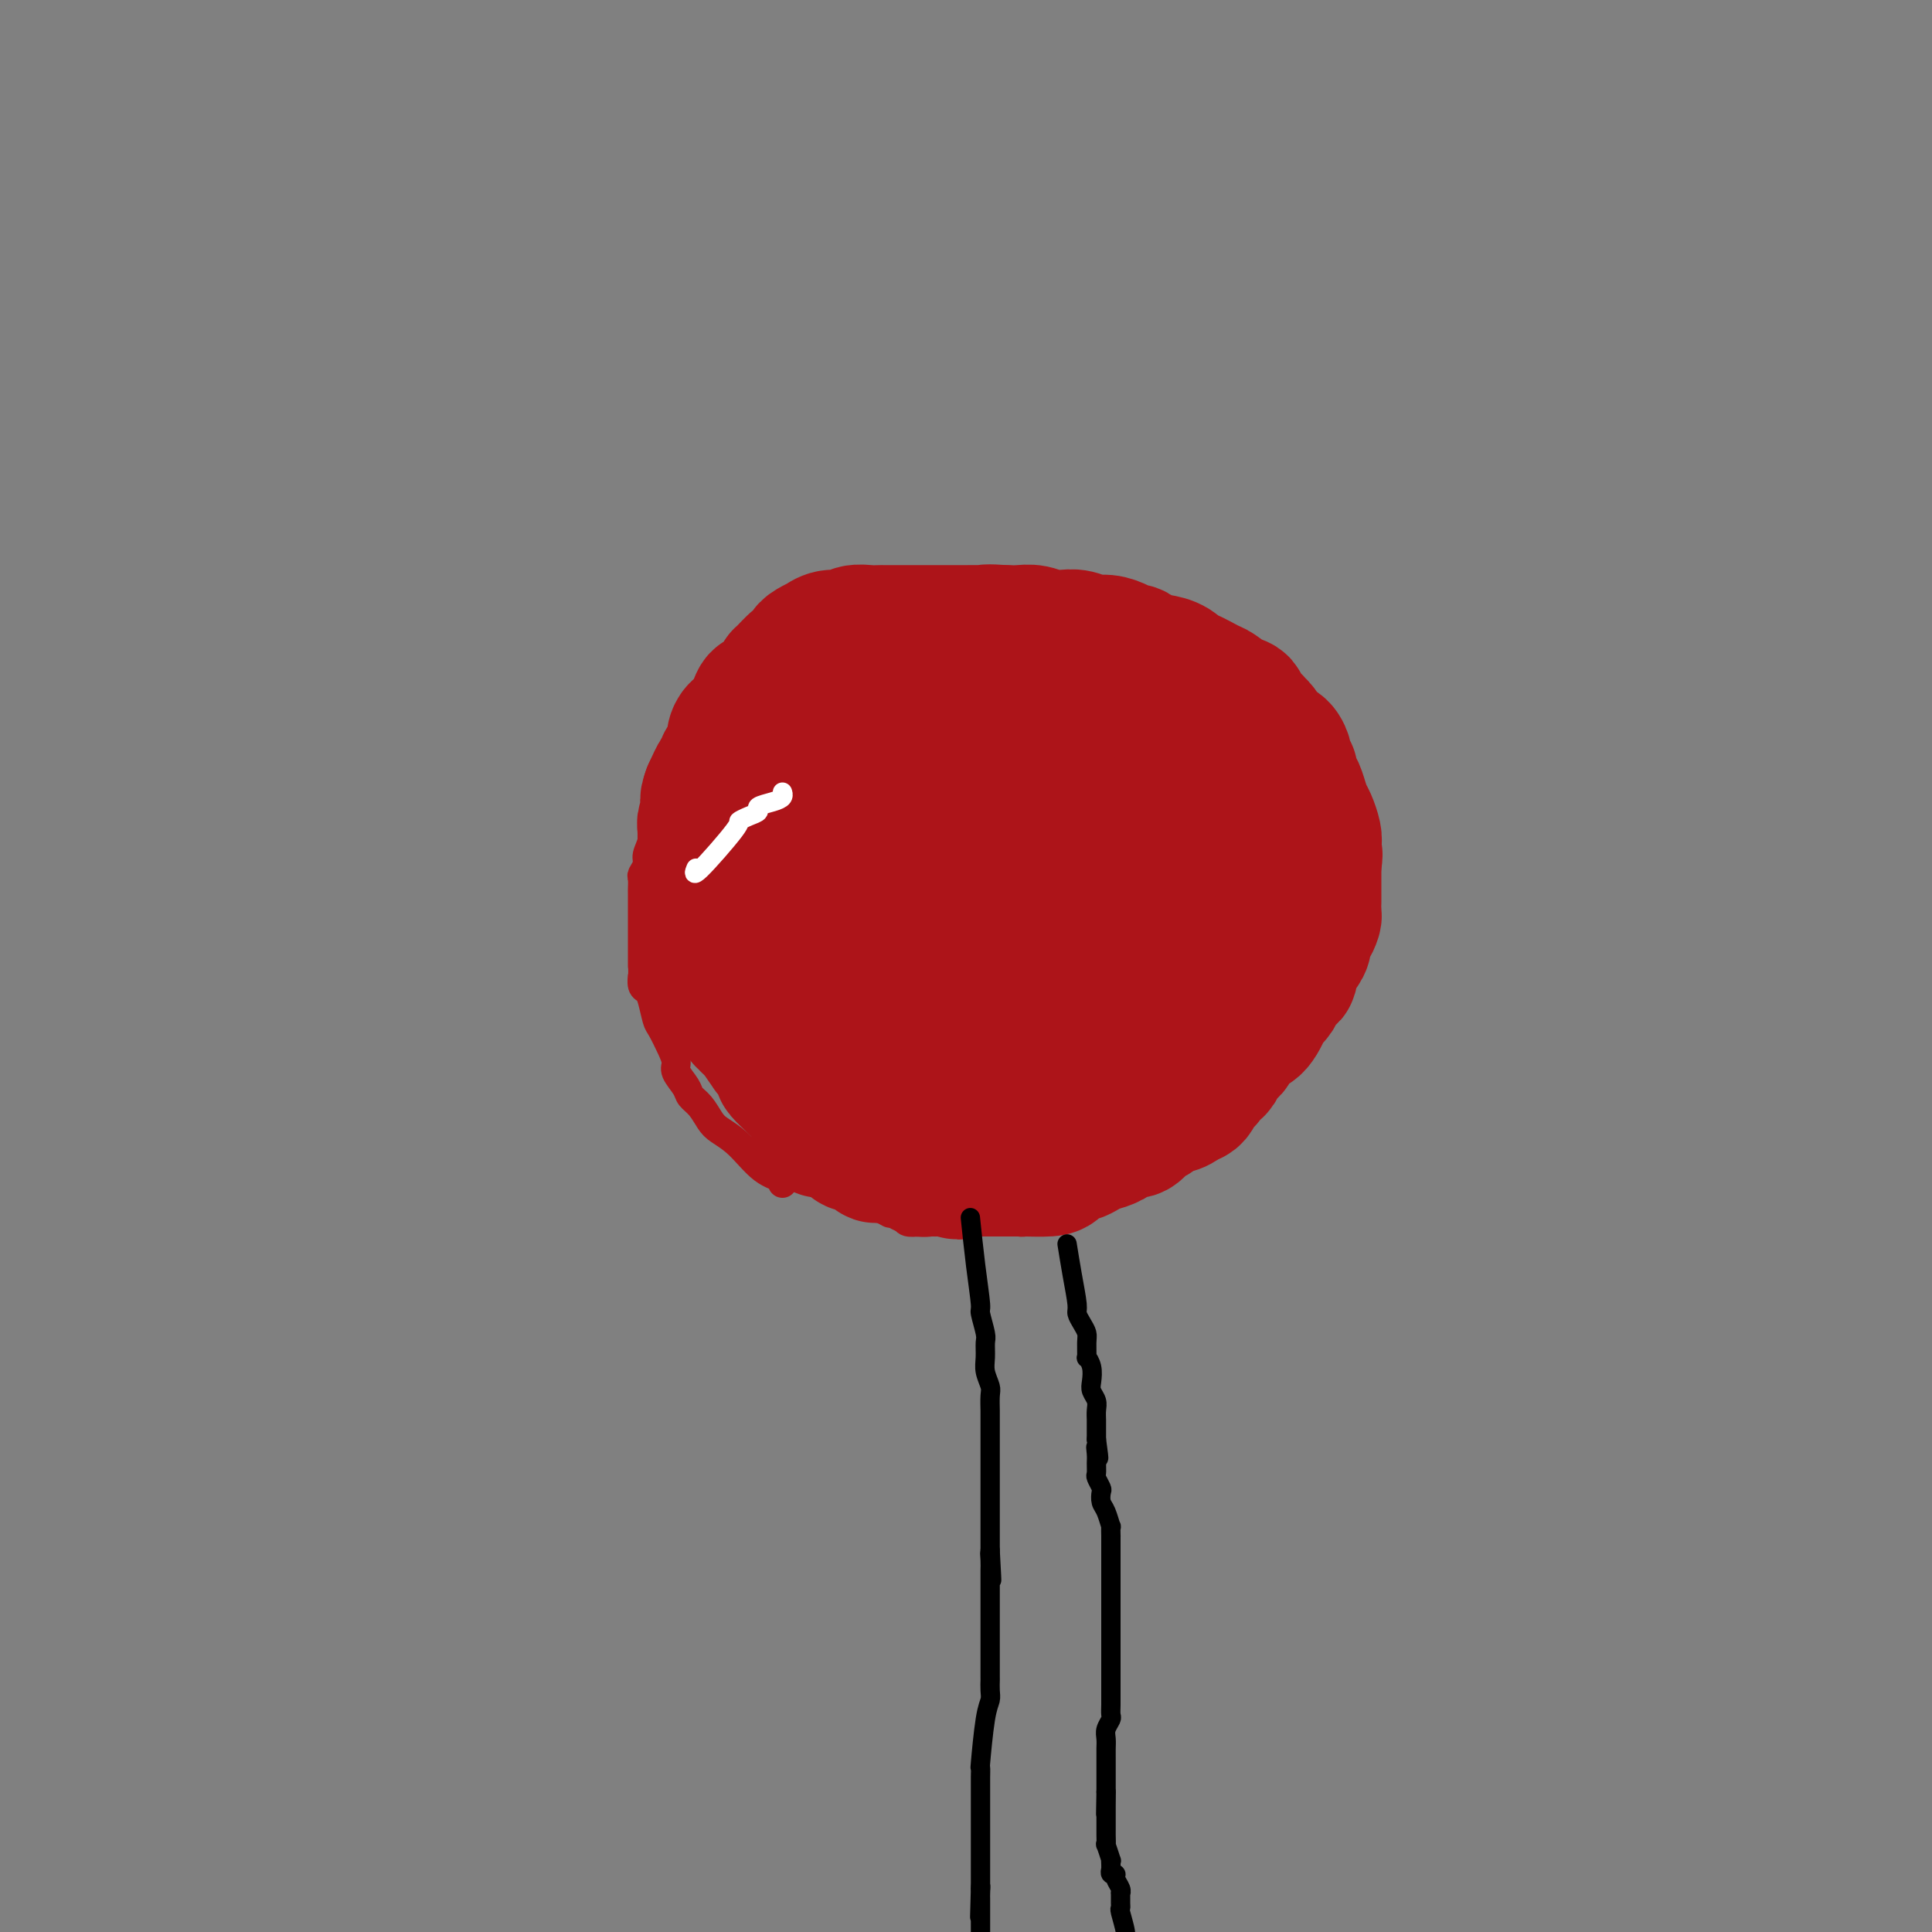 <svg viewBox='0 0 400 400' version='1.1' xmlns='http://www.w3.org/2000/svg' xmlns:xlink='http://www.w3.org/1999/xlink'><rect x="0" y="0" width="400" height="400" fill="#808080" stroke="none"/><g fill='none' stroke='rgb(173,20,25)' stroke-width='6' stroke-linecap='round' stroke-linejoin='round'><path d='M223,122c0.391,-0.166 0.782,-0.332 0,0c-0.782,0.332 -2.737,1.161 -6,2c-3.263,0.839 -7.834,1.689 -10,2c-2.166,0.311 -1.925,0.084 -2,0c-0.075,-0.084 -0.464,-0.026 -1,0c-0.536,0.026 -1.218,0.021 -2,0c-0.782,-0.021 -1.664,-0.058 -2,0c-0.336,0.058 -0.126,0.212 -1,0c-0.874,-0.212 -2.832,-0.789 -4,-1c-1.168,-0.211 -1.544,-0.056 -2,0c-0.456,0.056 -0.990,0.014 -2,0c-1.010,-0.014 -2.496,-0.001 -4,0c-1.504,0.001 -3.025,-0.010 -4,0c-0.975,0.010 -1.403,0.040 -2,0c-0.597,-0.040 -1.362,-0.151 -2,0c-0.638,0.151 -1.148,0.566 -2,1c-0.852,0.434 -2.047,0.889 -3,1c-0.953,0.111 -1.663,-0.121 -2,0c-0.337,0.121 -0.300,0.596 -1,1c-0.700,0.404 -2.137,0.738 -3,1c-0.863,0.262 -1.151,0.452 -2,1c-0.849,0.548 -2.259,1.452 -3,2c-0.741,0.548 -0.813,0.738 -1,1c-0.187,0.262 -0.488,0.596 -1,1c-0.512,0.404 -1.237,0.878 -2,1c-0.763,0.122 -1.566,-0.108 -2,0c-0.434,0.108 -0.498,0.554 -1,1c-0.502,0.446 -1.442,0.892 -2,1c-0.558,0.108 -0.736,-0.122 -1,0c-0.264,0.122 -0.615,0.595 -1,1c-0.385,0.405 -0.802,0.741 -1,1c-0.198,0.259 -0.175,0.443 -1,1c-0.825,0.557 -2.496,1.489 -3,2c-0.504,0.511 0.161,0.601 0,1c-0.161,0.399 -1.146,1.107 -2,2c-0.854,0.893 -1.576,1.971 -2,3c-0.424,1.029 -0.550,2.008 -1,3c-0.450,0.992 -1.225,1.996 -2,3'/><path d='M140,154c-1.260,2.678 -0.911,3.374 -1,4c-0.089,0.626 -0.616,1.182 -1,2c-0.384,0.818 -0.624,1.898 -1,3c-0.376,1.102 -0.890,2.224 -1,3c-0.110,0.776 0.182,1.205 0,2c-0.182,0.795 -0.837,1.957 -1,3c-0.163,1.043 0.167,1.966 0,3c-0.167,1.034 -0.829,2.179 -1,3c-0.171,0.821 0.150,1.317 0,2c-0.150,0.683 -0.772,1.551 -1,2c-0.228,0.449 -0.061,0.477 0,1c0.061,0.523 0.016,1.541 0,2c-0.016,0.459 -0.004,0.361 0,1c0.004,0.639 0.001,2.016 0,3c-0.001,0.984 -0.000,1.574 0,2c0.000,0.426 0.000,0.688 0,1c-0.000,0.312 -0.000,0.675 0,1c0.000,0.325 -0.000,0.613 0,1c0.000,0.387 0.000,0.872 0,1c-0.000,0.128 -0.001,-0.103 0,1c0.001,1.103 0.003,3.538 0,5c-0.003,1.462 -0.012,1.951 0,2c0.012,0.049 0.045,-0.341 0,0c-0.045,0.341 -0.168,1.412 0,2c0.168,0.588 0.626,0.692 1,1c0.374,0.308 0.665,0.821 1,2c0.335,1.179 0.715,3.025 1,4c0.285,0.975 0.476,1.080 1,2c0.524,0.920 1.382,2.655 2,4c0.618,1.345 0.994,2.299 1,3c0.006,0.701 -0.360,1.150 0,2c0.360,0.850 1.446,2.100 2,3c0.554,0.900 0.576,1.449 1,2c0.424,0.551 1.249,1.103 2,2c0.751,0.897 1.428,2.138 2,3c0.572,0.862 1.040,1.344 2,2c0.960,0.656 2.412,1.485 4,3c1.588,1.515 3.312,3.716 5,5c1.688,1.284 3.339,1.653 4,2c0.661,0.347 0.330,0.674 0,1'/><path d='M165,241c-0.027,-0.019 -0.054,-0.038 0,0c0.054,0.038 0.188,0.132 0,0c-0.188,-0.132 -0.700,-0.491 0,0c0.700,0.491 2.610,1.833 5,3c2.390,1.167 5.259,2.160 7,3c1.741,0.840 2.355,1.526 3,2c0.645,0.474 1.323,0.737 2,1'/><path d='M182,250c3.053,1.631 2.185,1.207 2,1c-0.185,-0.207 0.313,-0.199 1,0c0.687,0.199 1.564,0.589 2,1c0.436,0.411 0.431,0.842 1,1c0.569,0.158 1.711,0.042 2,0c0.289,-0.042 -0.274,-0.011 0,0c0.274,0.011 1.387,0.003 2,0c0.613,-0.003 0.726,-0.001 1,0c0.274,0.001 0.708,0.000 1,0c0.292,-0.000 0.440,-0.000 1,0c0.560,0.000 1.530,0.000 2,0c0.470,-0.000 0.440,-0.000 1,0c0.560,0.000 1.712,0.000 2,0c0.288,-0.000 -0.287,0.000 0,0c0.287,-0.000 1.437,-0.000 2,0c0.563,0.000 0.540,0.000 1,0c0.460,-0.000 1.405,-0.000 2,0c0.595,0.000 0.842,0.001 1,0c0.158,-0.001 0.227,-0.003 1,0c0.773,0.003 2.251,0.011 3,0c0.749,-0.011 0.768,-0.042 1,0c0.232,0.042 0.677,0.156 1,0c0.323,-0.156 0.526,-0.581 1,-1c0.474,-0.419 1.221,-0.830 2,-1c0.779,-0.170 1.590,-0.098 2,0c0.410,0.098 0.420,0.222 1,0c0.580,-0.222 1.731,-0.791 2,-1c0.269,-0.209 -0.344,-0.060 0,0c0.344,0.060 1.645,0.030 2,0c0.355,-0.030 -0.237,-0.059 0,0c0.237,0.059 1.302,0.208 2,0c0.698,-0.208 1.030,-0.773 1,-1c-0.030,-0.227 -0.423,-0.116 0,0c0.423,0.116 1.660,0.238 2,0c0.340,-0.238 -0.217,-0.837 0,-1c0.217,-0.163 1.209,0.111 2,0c0.791,-0.111 1.381,-0.607 2,-1c0.619,-0.393 1.268,-0.683 2,-1c0.732,-0.317 1.547,-0.662 2,-1c0.453,-0.338 0.545,-0.668 1,-1c0.455,-0.332 1.273,-0.666 2,-1c0.727,-0.334 1.364,-0.667 2,-1'/><path d='M240,242c6.178,-2.548 6.623,-3.418 7,-4c0.377,-0.582 0.687,-0.877 1,-1c0.313,-0.123 0.628,-0.074 1,0c0.372,0.074 0.802,0.174 1,0c0.198,-0.174 0.166,-0.622 0,-1c-0.166,-0.378 -0.465,-0.688 0,-1c0.465,-0.312 1.694,-0.628 2,-1c0.306,-0.372 -0.310,-0.801 0,-2c0.310,-1.199 1.547,-3.168 3,-5c1.453,-1.832 3.123,-3.529 5,-6c1.877,-2.471 3.960,-5.718 5,-7c1.040,-1.282 1.038,-0.598 2,-2c0.962,-1.402 2.888,-4.889 4,-7c1.112,-2.111 1.408,-2.847 2,-3c0.592,-0.153 1.479,0.278 2,0c0.521,-0.278 0.675,-1.264 1,-2c0.325,-0.736 0.819,-1.221 1,-3c0.181,-1.779 0.048,-4.852 0,-7c-0.048,-2.148 -0.013,-3.373 0,-4c0.013,-0.627 0.003,-0.658 0,-1c-0.003,-0.342 -0.001,-0.994 0,-2c0.001,-1.006 -0.000,-2.365 0,-3c0.000,-0.635 0.001,-0.547 0,-1c-0.001,-0.453 -0.004,-1.448 0,-2c0.004,-0.552 0.016,-0.660 0,-1c-0.016,-0.340 -0.061,-0.910 0,-1c0.061,-0.090 0.226,0.302 0,0c-0.226,-0.302 -0.845,-1.296 -1,-2c-0.155,-0.704 0.154,-1.116 0,-2c-0.154,-0.884 -0.772,-2.238 -1,-3c-0.228,-0.762 -0.065,-0.932 0,-1c0.065,-0.068 0.033,-0.034 0,0'/><path d='M275,167c-0.106,-5.295 0.130,-2.034 0,-1c-0.130,1.034 -0.626,-0.161 -1,-1c-0.374,-0.839 -0.625,-1.323 -1,-2c-0.375,-0.677 -0.875,-1.549 -1,-2c-0.125,-0.451 0.125,-0.483 0,-1c-0.125,-0.517 -0.626,-1.520 -1,-2c-0.374,-0.480 -0.621,-0.437 -1,-1c-0.379,-0.563 -0.889,-1.732 -1,-2c-0.111,-0.268 0.178,0.363 0,0c-0.178,-0.363 -0.822,-1.722 -1,-2c-0.178,-0.278 0.110,0.524 0,0c-0.110,-0.524 -0.620,-2.373 -1,-3c-0.380,-0.627 -0.632,-0.031 -1,0c-0.368,0.031 -0.853,-0.502 -1,-1c-0.147,-0.498 0.044,-0.960 0,-1c-0.044,-0.040 -0.323,0.342 -1,0c-0.677,-0.342 -1.751,-1.409 -2,-2c-0.249,-0.591 0.326,-0.705 0,-1c-0.326,-0.295 -1.553,-0.771 -2,-1c-0.447,-0.229 -0.113,-0.211 -1,-1c-0.887,-0.789 -2.996,-2.384 -4,-3c-1.004,-0.616 -0.903,-0.255 -1,0c-0.097,0.255 -0.392,0.402 -1,0c-0.608,-0.402 -1.531,-1.352 -2,-2c-0.469,-0.648 -0.486,-0.994 -1,-1c-0.514,-0.006 -1.525,0.327 -2,0c-0.475,-0.327 -0.414,-1.312 -1,-2c-0.586,-0.688 -1.819,-1.077 -2,-1c-0.181,0.077 0.692,0.619 0,0c-0.692,-0.619 -2.947,-2.400 -4,-3c-1.053,-0.600 -0.905,-0.019 -1,0c-0.095,0.019 -0.435,-0.524 -1,-1c-0.565,-0.476 -1.355,-0.883 -2,-1c-0.645,-0.117 -1.145,0.057 -2,0c-0.855,-0.057 -2.064,-0.345 -3,-1c-0.936,-0.655 -1.598,-1.676 -2,-2c-0.402,-0.324 -0.543,0.050 -1,0c-0.457,-0.050 -1.228,-0.525 -2,-1'/><path d='M227,125c-6.754,-3.725 -4.640,-1.537 -4,-1c0.640,0.537 -0.196,-0.578 -1,-1c-0.804,-0.422 -1.578,-0.152 -2,0c-0.422,0.152 -0.491,0.184 -1,0c-0.509,-0.184 -1.457,-0.585 -2,-1c-0.543,-0.415 -0.682,-0.843 -1,-1c-0.318,-0.157 -0.816,-0.042 -1,0c-0.184,0.042 -0.052,0.012 0,0c0.052,-0.012 0.026,-0.006 0,0'/></g>
<g fill='none' stroke='rgb(173,20,25)' stroke-width='28' stroke-linecap='round' stroke-linejoin='round'><path d='M232,148c-1.366,0.340 -2.731,0.679 -5,0c-2.269,-0.679 -5.441,-2.378 -7,-3c-1.559,-0.622 -1.505,-0.167 -2,0c-0.495,0.167 -1.538,0.045 -2,0c-0.462,-0.045 -0.343,-0.012 -1,0c-0.657,0.012 -2.089,0.004 -3,0c-0.911,-0.004 -1.299,-0.002 -2,0c-0.701,0.002 -1.715,0.005 -3,0c-1.285,-0.005 -2.842,-0.016 -4,0c-1.158,0.016 -1.919,0.061 -3,0c-1.081,-0.061 -2.483,-0.226 -4,0c-1.517,0.226 -3.148,0.844 -4,1c-0.852,0.156 -0.924,-0.150 -2,0c-1.076,0.150 -3.156,0.758 -5,1c-1.844,0.242 -3.452,0.120 -4,0c-0.548,-0.120 -0.037,-0.238 -1,0c-0.963,0.238 -3.399,0.834 -5,1c-1.601,0.166 -2.365,-0.096 -3,0c-0.635,0.096 -1.140,0.550 -2,1c-0.860,0.450 -2.077,0.895 -3,1c-0.923,0.105 -1.554,-0.131 -2,0c-0.446,0.131 -0.708,0.627 -1,1c-0.292,0.373 -0.613,0.622 -1,1c-0.387,0.378 -0.840,0.883 -1,1c-0.160,0.117 -0.027,-0.155 0,0c0.027,0.155 -0.052,0.737 0,1c0.052,0.263 0.235,0.208 0,1c-0.235,0.792 -0.888,2.430 -1,3c-0.112,0.570 0.316,0.072 0,1c-0.316,0.928 -1.376,3.280 -2,4c-0.624,0.720 -0.812,-0.194 -1,0c-0.188,0.194 -0.376,1.494 -1,3c-0.624,1.506 -1.683,3.218 -2,4c-0.317,0.782 0.107,0.634 0,1c-0.107,0.366 -0.745,1.248 -1,2c-0.255,0.752 -0.128,1.376 0,2'/><path d='M154,175c-1.233,4.455 -0.316,4.594 0,5c0.316,0.406 0.032,1.079 0,2c-0.032,0.921 0.187,2.091 0,3c-0.187,0.909 -0.782,1.557 -1,2c-0.218,0.443 -0.060,0.681 0,1c0.060,0.319 0.020,0.718 0,1c-0.020,0.282 -0.021,0.448 0,1c0.021,0.552 0.062,1.491 0,2c-0.062,0.509 -0.228,0.588 0,1c0.228,0.412 0.849,1.157 1,2c0.151,0.843 -0.167,1.784 0,2c0.167,0.216 0.818,-0.293 1,0c0.182,0.293 -0.106,1.388 0,2c0.106,0.612 0.604,0.741 1,1c0.396,0.259 0.688,0.647 1,1c0.312,0.353 0.643,0.671 1,1c0.357,0.329 0.738,0.667 1,1c0.262,0.333 0.404,0.659 1,1c0.596,0.341 1.645,0.697 2,1c0.355,0.303 0.017,0.553 1,2c0.983,1.447 3.286,4.089 4,5c0.714,0.911 -0.161,0.089 0,0c0.161,-0.089 1.359,0.553 2,1c0.641,0.447 0.724,0.697 1,1c0.276,0.303 0.746,0.659 1,1c0.254,0.341 0.292,0.666 1,1c0.708,0.334 2.087,0.677 3,1c0.913,0.323 1.361,0.625 2,1c0.639,0.375 1.470,0.822 2,1c0.530,0.178 0.761,0.085 1,0c0.239,-0.085 0.488,-0.162 1,0c0.512,0.162 1.288,0.565 2,1c0.712,0.435 1.359,0.904 2,1c0.641,0.096 1.274,-0.182 2,0c0.726,0.182 1.545,0.822 2,1c0.455,0.178 0.546,-0.106 1,0c0.454,0.106 1.273,0.602 2,1c0.727,0.398 1.364,0.699 2,1'/><path d='M194,224c3.518,1.238 1.312,0.332 1,0c-0.312,-0.332 1.268,-0.089 2,0c0.732,0.089 0.615,0.024 1,0c0.385,-0.024 1.273,-0.006 2,0c0.727,0.006 1.294,0.002 2,0c0.706,-0.002 1.551,-0.000 2,0c0.449,0.000 0.501,0.000 1,0c0.499,-0.000 1.443,-0.000 2,0c0.557,0.000 0.726,-0.000 1,0c0.274,0.000 0.653,0.000 1,0c0.347,-0.000 0.660,-0.001 1,0c0.340,0.001 0.705,0.002 1,0c0.295,-0.002 0.520,-0.007 1,0c0.480,0.007 1.216,0.028 2,0c0.784,-0.028 1.618,-0.104 2,0c0.382,0.104 0.313,0.389 1,0c0.687,-0.389 2.129,-1.452 3,-2c0.871,-0.548 1.172,-0.579 2,-1c0.828,-0.421 2.183,-1.230 3,-2c0.817,-0.770 1.097,-1.501 2,-2c0.903,-0.499 2.430,-0.767 3,-1c0.570,-0.233 0.185,-0.433 2,-2c1.815,-1.567 5.832,-4.502 8,-6c2.168,-1.498 2.489,-1.559 3,-2c0.511,-0.441 1.212,-1.262 2,-2c0.788,-0.738 1.661,-1.393 2,-2c0.339,-0.607 0.143,-1.167 0,-2c-0.143,-0.833 -0.235,-1.941 0,-3c0.235,-1.059 0.795,-2.071 1,-3c0.205,-0.929 0.055,-1.776 0,-3c-0.055,-1.224 -0.015,-2.827 0,-4c0.015,-1.173 0.004,-1.917 0,-3c-0.004,-1.083 -0.001,-2.504 0,-4c0.001,-1.496 -0.001,-3.067 0,-4c0.001,-0.933 0.004,-1.228 0,-2c-0.004,-0.772 -0.014,-2.020 0,-3c0.014,-0.980 0.053,-1.690 -1,-3c-1.053,-1.310 -3.198,-3.219 -4,-4c-0.802,-0.781 -0.262,-0.434 -1,-1c-0.738,-0.566 -2.753,-2.047 -4,-3c-1.247,-0.953 -1.726,-1.379 -3,-2c-1.274,-0.621 -3.343,-1.436 -5,-2c-1.657,-0.564 -2.902,-0.875 -5,-1c-2.098,-0.125 -5.049,-0.062 -8,0'/><path d='M217,155c-4.165,-0.622 -5.577,-0.678 -8,0c-2.423,0.678 -5.857,2.088 -8,3c-2.143,0.912 -2.997,1.324 -4,2c-1.003,0.676 -2.156,1.615 -3,2c-0.844,0.385 -1.379,0.214 -2,1c-0.621,0.786 -1.328,2.527 -2,4c-0.672,1.473 -1.308,2.677 -2,4c-0.692,1.323 -1.439,2.764 -2,5c-0.561,2.236 -0.935,5.268 -1,8c-0.065,2.732 0.180,5.164 0,7c-0.180,1.836 -0.784,3.077 0,6c0.784,2.923 2.956,7.527 4,10c1.044,2.473 0.960,2.815 3,4c2.040,1.185 6.202,3.215 9,4c2.798,0.785 4.230,0.326 6,0c1.770,-0.326 3.876,-0.520 7,-2c3.124,-1.480 7.264,-4.244 9,-6c1.736,-1.756 1.068,-2.502 2,-4c0.932,-1.498 3.463,-3.749 5,-6c1.537,-2.251 2.078,-4.504 2,-7c-0.078,-2.496 -0.775,-5.236 0,-8c0.775,-2.764 3.024,-5.554 -2,-9c-5.024,-3.446 -17.319,-7.548 -22,-9c-4.681,-1.452 -1.748,-0.252 -2,0c-0.252,0.252 -3.689,-0.443 -6,0c-2.311,0.443 -3.495,2.024 -5,3c-1.505,0.976 -3.332,1.347 -5,3c-1.668,1.653 -3.179,4.589 -4,6c-0.821,1.411 -0.952,1.298 -2,3c-1.048,1.702 -3.014,5.217 -4,8c-0.986,2.783 -0.994,4.832 -1,7c-0.006,2.168 -0.010,4.454 0,6c0.010,1.546 0.035,2.351 2,4c1.965,1.649 5.871,4.143 8,5c2.129,0.857 2.480,0.077 4,0c1.520,-0.077 4.208,0.548 9,0c4.792,-0.548 11.686,-2.271 15,-4c3.314,-1.729 3.046,-3.466 4,-5c0.954,-1.534 3.130,-2.867 4,-5c0.870,-2.133 0.435,-5.067 0,-8'/><path d='M225,187c0.181,-2.090 0.633,-3.316 0,-5c-0.633,-1.684 -2.351,-3.827 -4,-5c-1.649,-1.173 -3.228,-1.378 -7,-2c-3.772,-0.622 -9.736,-1.662 -14,-2c-4.264,-0.338 -6.826,0.026 -8,0c-1.174,-0.026 -0.958,-0.441 -3,0c-2.042,0.441 -6.341,1.739 -9,3c-2.659,1.261 -3.679,2.484 -5,4c-1.321,1.516 -2.944,3.326 -4,5c-1.056,1.674 -1.544,3.211 -2,5c-0.456,1.789 -0.878,3.828 -1,5c-0.122,1.172 0.056,1.477 0,2c-0.056,0.523 -0.347,1.264 0,2c0.347,0.736 1.331,1.466 2,2c0.669,0.534 1.021,0.871 2,1c0.979,0.129 2.584,0.050 4,0c1.416,-0.050 2.643,-0.070 4,0c1.357,0.070 2.845,0.228 4,0c1.155,-0.228 1.977,-0.844 3,-2c1.023,-1.156 2.247,-2.851 3,-5c0.753,-2.149 1.034,-4.753 1,-7c-0.034,-2.247 -0.384,-4.138 0,-5c0.384,-0.862 1.501,-0.694 0,-4c-1.501,-3.306 -5.622,-10.086 -7,-13c-1.378,-2.914 -0.015,-1.960 0,-2c0.015,-0.040 -1.320,-1.072 -2,-2c-0.680,-0.928 -0.707,-1.751 -1,-2c-0.293,-0.249 -0.853,0.078 -1,0c-0.147,-0.078 0.118,-0.561 0,-1c-0.118,-0.439 -0.619,-0.836 -1,-1c-0.381,-0.164 -0.641,-0.097 -1,0c-0.359,0.097 -0.817,0.222 -1,0c-0.183,-0.222 -0.090,-0.792 0,-1c0.090,-0.208 0.179,-0.056 0,0c-0.179,0.056 -0.626,0.015 -1,0c-0.374,-0.015 -0.675,-0.004 -1,0c-0.325,0.004 -0.675,0.001 -1,0c-0.325,-0.001 -0.626,-0.000 -1,0c-0.374,0.000 -0.821,0.000 -1,0c-0.179,-0.000 -0.089,-0.000 0,0'/><path d='M172,157c-1.709,-0.757 -0.983,-0.151 -1,0c-0.017,0.151 -0.779,-0.153 -1,0c-0.221,0.153 0.099,0.764 0,1c-0.099,0.236 -0.618,0.099 -1,0c-0.382,-0.099 -0.627,-0.158 -1,0c-0.373,0.158 -0.873,0.534 -1,1c-0.127,0.466 0.120,1.021 0,1c-0.120,-0.021 -0.609,-0.620 -1,0c-0.391,0.620 -0.686,2.459 -1,3c-0.314,0.541 -0.646,-0.216 -1,0c-0.354,0.216 -0.728,1.405 -1,2c-0.272,0.595 -0.440,0.597 -1,1c-0.560,0.403 -1.511,1.206 -2,2c-0.489,0.794 -0.516,1.578 -1,2c-0.484,0.422 -1.426,0.481 -2,1c-0.574,0.519 -0.779,1.497 -1,2c-0.221,0.503 -0.458,0.530 -1,1c-0.542,0.470 -1.389,1.384 -2,2c-0.611,0.616 -0.987,0.934 -1,1c-0.013,0.066 0.336,-0.121 0,1c-0.336,1.121 -1.358,3.551 -2,5c-0.642,1.449 -0.904,1.918 -1,2c-0.096,0.082 -0.026,-0.221 0,0c0.026,0.221 0.007,0.967 0,2c-0.007,1.033 -0.002,2.353 0,3c0.002,0.647 0.000,0.621 0,1c-0.000,0.379 -0.000,1.162 0,2c0.000,0.838 0.000,1.730 0,2c-0.000,0.270 -0.000,-0.083 0,0c0.000,0.083 0.000,0.601 0,1c-0.000,0.399 -0.001,0.680 0,1c0.001,0.320 0.004,0.681 0,1c-0.004,0.319 -0.015,0.596 0,1c0.015,0.404 0.057,0.934 0,1c-0.057,0.066 -0.211,-0.333 0,0c0.211,0.333 0.788,1.397 1,2c0.212,0.603 0.061,0.744 0,1c-0.061,0.256 -0.030,0.628 0,1'/><path d='M150,204c0.110,2.868 -0.115,1.538 0,1c0.115,-0.538 0.571,-0.285 1,0c0.429,0.285 0.832,0.603 1,1c0.168,0.397 0.102,0.875 0,1c-0.102,0.125 -0.239,-0.102 0,0c0.239,0.102 0.853,0.534 1,1c0.147,0.466 -0.171,0.966 0,1c0.171,0.034 0.833,-0.398 1,0c0.167,0.398 -0.162,1.627 0,2c0.162,0.373 0.814,-0.111 1,0c0.186,0.111 -0.096,0.816 0,1c0.096,0.184 0.568,-0.155 1,0c0.432,0.155 0.822,0.802 1,1c0.178,0.198 0.143,-0.053 0,0c-0.143,0.053 -0.393,0.409 0,1c0.393,0.591 1.429,1.417 2,2c0.571,0.583 0.678,0.925 1,1c0.322,0.075 0.860,-0.116 1,0c0.140,0.116 -0.116,0.538 0,1c0.116,0.462 0.605,0.965 1,1c0.395,0.035 0.694,-0.398 1,0c0.306,0.398 0.617,1.626 1,2c0.383,0.374 0.837,-0.106 1,0c0.163,0.106 0.033,0.799 0,1c-0.033,0.201 0.029,-0.089 0,0c-0.029,0.089 -0.151,0.559 0,1c0.151,0.441 0.575,0.854 1,1c0.425,0.146 0.850,0.024 1,0c0.150,-0.024 0.026,0.049 0,0c-0.026,-0.049 0.045,-0.220 0,0c-0.045,0.220 -0.205,0.829 0,1c0.205,0.171 0.777,-0.098 1,0c0.223,0.098 0.099,0.562 0,1c-0.099,0.438 -0.171,0.849 0,1c0.171,0.151 0.584,0.041 1,0c0.416,-0.041 0.833,-0.012 1,0c0.167,0.012 0.083,0.006 0,0'/><path d='M170,227c3.336,3.493 1.677,0.726 1,0c-0.677,-0.726 -0.371,0.590 0,1c0.371,0.410 0.807,-0.087 1,0c0.193,0.087 0.142,0.759 0,1c-0.142,0.241 -0.375,0.050 0,0c0.375,-0.050 1.359,0.042 2,0c0.641,-0.042 0.941,-0.218 1,0c0.059,0.218 -0.121,0.829 0,1c0.121,0.171 0.544,-0.099 1,0c0.456,0.099 0.946,0.565 1,1c0.054,0.435 -0.329,0.839 0,1c0.329,0.161 1.370,0.081 2,0c0.630,-0.081 0.851,-0.162 1,0c0.149,0.162 0.228,0.568 1,1c0.772,0.432 2.238,0.890 3,1c0.762,0.110 0.820,-0.128 1,0c0.180,0.128 0.483,0.623 1,1c0.517,0.377 1.248,0.637 2,1c0.752,0.363 1.524,0.829 2,1c0.476,0.171 0.658,0.049 1,0c0.342,-0.049 0.846,-0.023 1,0c0.154,0.023 -0.042,0.045 0,0c0.042,-0.045 0.322,-0.156 1,0c0.678,0.156 1.754,0.578 2,1c0.246,0.422 -0.337,0.845 0,1c0.337,0.155 1.596,0.041 2,0c0.404,-0.041 -0.045,-0.011 0,0c0.045,0.011 0.584,0.003 1,0c0.416,-0.003 0.708,-0.002 1,0'/><path d='M199,239c4.588,1.856 1.558,0.497 1,0c-0.558,-0.497 1.357,-0.133 2,0c0.643,0.133 0.013,0.036 0,0c-0.013,-0.036 0.592,-0.010 1,0c0.408,0.010 0.620,0.003 1,0c0.380,-0.003 0.928,-0.001 1,0c0.072,0.001 -0.333,0.000 0,0c0.333,-0.000 1.403,-0.000 2,0c0.597,0.000 0.722,0.000 1,0c0.278,-0.000 0.709,0.000 1,0c0.291,-0.000 0.443,-0.000 1,0c0.557,0.000 1.519,0.000 2,0c0.481,-0.000 0.481,-0.000 1,0c0.519,0.000 1.558,0.001 2,0c0.442,-0.001 0.289,-0.003 1,0c0.711,0.003 2.288,0.011 3,0c0.712,-0.011 0.560,-0.041 1,0c0.440,0.041 1.474,0.151 2,0c0.526,-0.151 0.546,-0.565 1,-1c0.454,-0.435 1.343,-0.891 2,-1c0.657,-0.109 1.082,0.130 2,0c0.918,-0.130 2.329,-0.631 3,-1c0.671,-0.369 0.602,-0.608 1,-1c0.398,-0.392 1.261,-0.936 2,-1c0.739,-0.064 1.353,0.351 2,0c0.647,-0.351 1.328,-1.470 2,-2c0.672,-0.530 1.335,-0.472 2,-1c0.665,-0.528 1.333,-1.642 2,-2c0.667,-0.358 1.333,0.041 2,0c0.667,-0.041 1.333,-0.520 2,-1'/><path d='M245,228c3.737,-1.957 1.580,-1.350 1,-1c-0.580,0.350 0.417,0.444 1,0c0.583,-0.444 0.752,-1.427 1,-2c0.248,-0.573 0.573,-0.736 1,-1c0.427,-0.264 0.955,-0.630 1,-1c0.045,-0.370 -0.392,-0.743 0,-1c0.392,-0.257 1.612,-0.398 2,-1c0.388,-0.602 -0.056,-1.666 0,-2c0.056,-0.334 0.610,0.062 1,0c0.390,-0.062 0.614,-0.581 1,-1c0.386,-0.419 0.932,-0.739 1,-1c0.068,-0.261 -0.342,-0.462 0,-1c0.342,-0.538 1.435,-1.412 2,-2c0.565,-0.588 0.603,-0.891 1,-1c0.397,-0.109 1.152,-0.026 2,-1c0.848,-0.974 1.791,-3.006 2,-4c0.209,-0.994 -0.314,-0.951 0,-1c0.314,-0.049 1.464,-0.191 2,-1c0.536,-0.809 0.459,-2.285 1,-3c0.541,-0.715 1.699,-0.668 2,-1c0.301,-0.332 -0.256,-1.044 0,-2c0.256,-0.956 1.326,-2.158 2,-3c0.674,-0.842 0.951,-1.324 1,-2c0.049,-0.676 -0.130,-1.546 0,-2c0.130,-0.454 0.571,-0.491 1,-1c0.429,-0.509 0.847,-1.490 1,-2c0.153,-0.510 0.041,-0.548 0,-1c-0.041,-0.452 -0.011,-1.317 0,-2c0.011,-0.683 0.003,-1.184 0,-2c-0.003,-0.816 -0.001,-1.947 0,-3c0.001,-1.053 0.000,-2.026 0,-3'/><path d='M272,179c0.468,-3.137 0.136,-1.980 0,-2c-0.136,-0.020 -0.078,-1.216 0,-2c0.078,-0.784 0.176,-1.157 0,-2c-0.176,-0.843 -0.625,-2.156 -1,-3c-0.375,-0.844 -0.675,-1.219 -1,-2c-0.325,-0.781 -0.674,-1.969 -1,-3c-0.326,-1.031 -0.627,-1.905 -1,-2c-0.373,-0.095 -0.817,0.589 -1,0c-0.183,-0.589 -0.104,-2.452 0,-3c0.104,-0.548 0.231,0.218 0,0c-0.231,-0.218 -0.822,-1.422 -1,-2c-0.178,-0.578 0.058,-0.531 0,-1c-0.058,-0.469 -0.411,-1.453 -1,-2c-0.589,-0.547 -1.415,-0.657 -2,-1c-0.585,-0.343 -0.929,-0.918 -1,-1c-0.071,-0.082 0.131,0.330 0,0c-0.131,-0.330 -0.594,-1.402 -1,-2c-0.406,-0.598 -0.755,-0.722 -1,-1c-0.245,-0.278 -0.388,-0.708 -1,-1c-0.612,-0.292 -1.695,-0.444 -2,-1c-0.305,-0.556 0.167,-1.516 0,-2c-0.167,-0.484 -0.972,-0.492 -2,-1c-1.028,-0.508 -2.280,-1.516 -3,-2c-0.720,-0.484 -0.907,-0.445 -2,-1c-1.093,-0.555 -3.091,-1.704 -4,-2c-0.909,-0.296 -0.728,0.263 -1,0c-0.272,-0.263 -0.998,-1.346 -2,-2c-1.002,-0.654 -2.281,-0.878 -3,-1c-0.719,-0.122 -0.877,-0.140 -1,0c-0.123,0.140 -0.210,0.440 -1,0c-0.790,-0.440 -2.284,-1.619 -3,-2c-0.716,-0.381 -0.656,0.038 -1,0c-0.344,-0.038 -1.092,-0.532 -2,-1c-0.908,-0.468 -1.975,-0.909 -3,-1c-1.025,-0.091 -2.007,0.168 -3,0c-0.993,-0.168 -1.998,-0.763 -3,-1c-1.002,-0.237 -2.000,-0.116 -3,0c-1.000,0.116 -2.000,0.227 -3,0c-1.000,-0.227 -2.000,-0.792 -3,-1c-1.000,-0.208 -2.000,-0.059 -3,0c-1.000,0.059 -2.000,0.030 -3,0'/><path d='M208,131c-4.136,-0.309 -3.976,-0.083 -4,0c-0.024,0.083 -0.233,0.022 -1,0c-0.767,-0.022 -2.094,-0.006 -3,0c-0.906,0.006 -1.392,0.002 -2,0c-0.608,-0.002 -1.337,-0.000 -2,0c-0.663,0.000 -1.260,0.000 -2,0c-0.740,-0.000 -1.623,-0.000 -2,0c-0.377,0.000 -0.250,0.000 -1,0c-0.750,-0.000 -2.379,-0.001 -4,0c-1.621,0.001 -3.234,0.004 -4,0c-0.766,-0.004 -0.684,-0.016 -1,0c-0.316,0.016 -1.031,0.061 -2,0c-0.969,-0.061 -2.191,-0.227 -3,0c-0.809,0.227 -1.204,0.848 -2,1c-0.796,0.152 -1.993,-0.167 -3,0c-1.007,0.167 -1.824,0.818 -2,1c-0.176,0.182 0.289,-0.104 0,0c-0.289,0.104 -1.332,0.599 -2,1c-0.668,0.401 -0.961,0.708 -1,1c-0.039,0.292 0.176,0.570 0,1c-0.176,0.430 -0.744,1.012 -1,1c-0.256,-0.012 -0.201,-0.618 -1,0c-0.799,0.618 -2.452,2.460 -3,3c-0.548,0.540 0.008,-0.223 0,0c-0.008,0.223 -0.579,1.430 -1,2c-0.421,0.570 -0.690,0.502 -1,1c-0.310,0.498 -0.659,1.562 -1,2c-0.341,0.438 -0.672,0.249 -1,0c-0.328,-0.249 -0.652,-0.558 -1,0c-0.348,0.558 -0.718,1.982 -1,3c-0.282,1.018 -0.476,1.628 -1,2c-0.524,0.372 -1.380,0.506 -2,1c-0.620,0.494 -1.006,1.349 -1,2c0.006,0.651 0.402,1.100 0,2c-0.402,0.900 -1.603,2.252 -2,3c-0.397,0.748 0.008,0.894 0,1c-0.008,0.106 -0.431,0.173 -1,1c-0.569,0.827 -1.285,2.413 -2,4'/><path d='M147,164c-0.924,2.412 -0.233,1.942 0,2c0.233,0.058 0.010,0.645 0,1c-0.010,0.355 0.193,0.480 0,1c-0.193,0.520 -0.784,1.436 -1,2c-0.216,0.564 -0.058,0.777 0,1c0.058,0.223 0.016,0.455 0,1c-0.016,0.545 -0.004,1.403 0,2c0.004,0.597 0.001,0.933 0,1c-0.001,0.067 -0.000,-0.136 0,0c0.000,0.136 0.000,0.612 0,1c-0.000,0.388 -0.000,0.688 0,1c0.000,0.312 0.000,0.637 0,1c-0.000,0.363 0.000,0.766 0,1c-0.000,0.234 -0.000,0.301 0,1c0.000,0.699 0.000,2.032 0,3c-0.000,0.968 -0.001,1.571 0,2c0.001,0.429 0.004,0.683 0,1c-0.004,0.317 -0.015,0.696 0,1c0.015,0.304 0.057,0.533 0,1c-0.057,0.467 -0.211,1.172 0,2c0.211,0.828 0.789,1.780 1,2c0.211,0.220 0.057,-0.291 0,0c-0.057,0.291 -0.015,1.383 0,2c0.015,0.617 0.003,0.760 0,1c-0.003,0.240 0.002,0.576 0,1c-0.002,0.424 -0.012,0.935 0,1c0.012,0.065 0.044,-0.317 0,0c-0.044,0.317 -0.166,1.332 0,2c0.166,0.668 0.618,0.990 1,1c0.382,0.010 0.693,-0.293 1,0c0.307,0.293 0.611,1.181 1,2c0.389,0.819 0.863,1.570 1,2c0.137,0.430 -0.063,0.538 0,1c0.063,0.462 0.388,1.279 1,2c0.612,0.721 1.511,1.348 2,2c0.489,0.652 0.568,1.329 1,2c0.432,0.671 1.216,1.335 2,2'/><path d='M157,213c1.433,2.534 0.017,0.868 0,1c-0.017,0.132 1.367,2.062 2,3c0.633,0.938 0.516,0.885 1,1c0.484,0.115 1.567,0.397 2,1c0.433,0.603 0.214,1.527 0,2c-0.214,0.473 -0.423,0.495 0,1c0.423,0.505 1.479,1.492 2,2c0.521,0.508 0.507,0.537 1,1c0.493,0.463 1.493,1.362 2,2c0.507,0.638 0.520,1.017 1,2c0.480,0.983 1.428,2.571 2,3c0.572,0.429 0.768,-0.301 1,0c0.232,0.301 0.499,1.634 1,2c0.501,0.366 1.238,-0.234 2,0c0.762,0.234 1.551,1.302 2,2c0.449,0.698 0.558,1.024 1,1c0.442,-0.024 1.217,-0.400 2,0c0.783,0.400 1.575,1.574 2,2c0.425,0.426 0.485,0.104 1,0c0.515,-0.104 1.486,0.010 2,0c0.514,-0.010 0.572,-0.142 1,0c0.428,0.142 1.228,0.560 2,1c0.772,0.440 1.516,0.903 2,1c0.484,0.097 0.707,-0.170 1,0c0.293,0.170 0.656,0.778 1,1c0.344,0.222 0.670,0.060 1,0c0.330,-0.060 0.666,-0.016 1,0c0.334,0.016 0.667,0.004 1,0c0.333,-0.004 0.667,-0.001 1,0c0.333,0.001 0.667,0.001 1,0'/><path d='M196,242c4.066,1.238 2.230,0.332 2,0c-0.230,-0.332 1.145,-0.089 2,0c0.855,0.089 1.188,0.024 2,0c0.812,-0.024 2.102,-0.006 3,0c0.898,0.006 1.406,-0.000 2,0c0.594,0.000 1.276,0.006 2,0c0.724,-0.006 1.491,-0.025 3,0c1.509,0.025 3.759,0.092 5,0c1.241,-0.092 1.473,-0.345 2,-1c0.527,-0.655 1.350,-1.712 2,-2c0.650,-0.288 1.129,0.195 2,0c0.871,-0.195 2.135,-1.067 3,-2c0.865,-0.933 1.331,-1.926 3,-3c1.669,-1.074 4.541,-2.230 6,-3c1.459,-0.770 1.504,-1.156 2,-2c0.496,-0.844 1.441,-2.147 2,-3c0.559,-0.853 0.731,-1.258 1,-2c0.269,-0.742 0.637,-1.822 1,-3c0.363,-1.178 0.723,-2.453 1,-4c0.277,-1.547 0.471,-3.367 1,-6c0.529,-2.633 1.394,-6.081 2,-9c0.606,-2.919 0.954,-5.310 1,-7c0.046,-1.690 -0.211,-2.678 0,-4c0.211,-1.322 0.890,-2.979 0,-4c-0.890,-1.021 -3.350,-1.407 -4,-2c-0.650,-0.593 0.511,-1.394 -2,-2c-2.511,-0.606 -8.694,-1.018 -13,-1c-4.306,0.018 -6.736,0.466 -10,1c-3.264,0.534 -7.361,1.152 -10,2c-2.639,0.848 -3.819,1.924 -5,3'/><path d='M202,188c-2.955,1.368 -2.844,2.288 -3,3c-0.156,0.712 -0.579,1.216 -1,2c-0.421,0.784 -0.839,1.847 -1,3c-0.161,1.153 -0.066,2.397 0,4c0.066,1.603 0.104,3.564 0,5c-0.104,1.436 -0.348,2.348 0,3c0.348,0.652 1.289,1.046 2,2c0.711,0.954 1.191,2.470 2,3c0.809,0.530 1.945,0.076 3,0c1.055,-0.076 2.029,0.228 5,0c2.971,-0.228 7.939,-0.988 11,-2c3.061,-1.012 4.215,-2.277 6,-4c1.785,-1.723 4.199,-3.905 6,-5c1.801,-1.095 2.987,-1.103 4,-3c1.013,-1.897 1.852,-5.682 2,-8c0.148,-2.318 -0.394,-3.170 -1,-5c-0.606,-1.830 -1.274,-4.639 -2,-6c-0.726,-1.361 -1.508,-1.273 -3,-2c-1.492,-0.727 -3.694,-2.270 -7,-3c-3.306,-0.730 -7.715,-0.648 -11,-1c-3.285,-0.352 -5.446,-1.139 -10,0c-4.554,1.139 -11.503,4.202 -15,6c-3.497,1.798 -3.543,2.329 -4,3c-0.457,0.671 -1.324,1.481 -3,3c-1.676,1.519 -4.162,3.745 -6,6c-1.838,2.255 -3.028,4.538 -4,7c-0.972,2.462 -1.726,5.104 -2,7c-0.274,1.896 -0.069,3.046 0,4c0.069,0.954 0.001,1.712 0,3c-0.001,1.288 0.066,3.104 0,4c-0.066,0.896 -0.264,0.870 0,2c0.264,1.130 0.988,3.415 2,5c1.012,1.585 2.310,2.470 3,3c0.690,0.530 0.771,0.705 1,1c0.229,0.295 0.607,0.710 1,1c0.393,0.290 0.803,0.456 1,1c0.197,0.544 0.182,1.466 0,2c-0.182,0.534 -0.531,0.679 -1,1c-0.469,0.321 -1.058,0.818 -2,1c-0.942,0.182 -2.239,0.049 -3,0c-0.761,-0.049 -0.988,-0.013 -1,0c-0.012,0.013 0.189,0.004 0,0c-0.189,-0.004 -0.768,-0.001 -1,0c-0.232,0.001 -0.116,0.001 0,0'/></g>
<g fill='none' stroke='rgb(0,0,0)' stroke-width='4' stroke-linecap='round' stroke-linejoin='round'><path d='M201,253c-0.081,-0.785 -0.161,-1.570 0,0c0.161,1.570 0.565,5.494 1,9c0.435,3.506 0.901,6.595 1,8c0.099,1.405 -0.171,1.128 0,2c0.171,0.872 0.782,2.895 1,4c0.218,1.105 0.044,1.292 0,2c-0.044,0.708 0.041,1.938 0,3c-0.041,1.062 -0.207,1.955 0,3c0.207,1.045 0.788,2.241 1,3c0.212,0.759 0.057,1.082 0,2c-0.057,0.918 -0.015,2.430 0,3c0.015,0.570 0.004,0.197 0,1c-0.004,0.803 -0.001,2.781 0,4c0.001,1.219 0.000,1.678 0,2c-0.000,0.322 -0.000,0.507 0,1c0.000,0.493 0.000,1.296 0,2c-0.000,0.704 -0.000,1.311 0,2c0.000,0.689 0.000,1.461 0,2c-0.000,0.539 -0.000,0.846 0,1c0.000,0.154 0.000,0.154 0,1c-0.000,0.846 -0.000,2.538 0,3c0.000,0.462 0.000,-0.305 0,0c-0.000,0.305 -0.000,1.684 0,2c0.000,0.316 0.000,-0.431 0,0c-0.000,0.431 -0.000,2.039 0,3c0.000,0.961 0.000,1.275 0,2c-0.000,0.725 -0.000,1.863 0,3'/><path d='M205,321c0.619,11.003 0.166,4.510 0,2c-0.166,-2.510 -0.044,-1.036 0,0c0.044,1.036 0.012,1.633 0,2c-0.012,0.367 -0.003,0.503 0,1c0.003,0.497 0.001,1.355 0,2c-0.001,0.645 -0.000,1.079 0,2c0.000,0.921 0.000,2.331 0,3c-0.000,0.669 -0.000,0.599 0,1c0.000,0.401 -0.000,1.275 0,2c0.000,0.725 0.000,1.303 0,2c-0.000,0.697 -0.000,1.513 0,2c0.000,0.487 0.001,0.644 0,2c-0.001,1.356 -0.003,3.911 0,5c0.003,1.089 0.011,0.714 0,1c-0.011,0.286 -0.041,1.234 0,2c0.041,0.766 0.155,1.350 0,2c-0.155,0.650 -0.577,1.366 -1,4c-0.423,2.634 -0.845,7.185 -1,9c-0.155,1.815 -0.041,0.893 0,1c0.041,0.107 0.011,1.244 0,2c-0.011,0.756 -0.003,1.131 0,2c0.003,0.869 0.001,2.231 0,3c-0.001,0.769 -0.000,0.945 0,1c0.000,0.055 0.000,-0.011 0,1c-0.000,1.011 -0.000,3.101 0,4c0.000,0.899 0.000,0.608 0,1c-0.000,0.392 -0.000,1.467 0,2c0.000,0.533 0.000,0.525 0,1c-0.000,0.475 -0.000,1.433 0,2c0.000,0.567 0.000,0.743 0,1c-0.000,0.257 -0.000,0.594 0,1c0.000,0.406 0.000,0.879 0,1c-0.000,0.121 -0.000,-0.112 0,0c0.000,0.112 0.000,0.569 0,1c-0.000,0.431 -0.000,0.837 0,1c0.000,0.163 0.000,0.082 0,0c-0.000,-0.082 -0.000,-0.166 0,0c0.000,0.166 0.000,0.583 0,1'/><path d='M203,391c-0.309,11.069 -0.083,3.741 0,1c0.083,-2.741 0.022,-0.894 0,0c-0.022,0.894 -0.006,0.836 0,1c0.006,0.164 0.002,0.550 0,1c-0.002,0.450 -0.000,0.964 0,1c0.000,0.036 0.000,-0.407 0,0c-0.000,0.407 -0.000,1.665 0,2c0.000,0.335 0.000,-0.251 0,0c-0.000,0.251 -0.000,1.339 0,2c0.000,0.661 0.000,0.894 0,1c-0.000,0.106 -0.000,0.085 0,0c0.000,-0.085 0.000,-0.234 0,0c-0.000,0.234 -0.000,0.851 0,1c0.000,0.149 0.000,-0.170 0,0c-0.000,0.170 -0.000,0.830 0,1c0.000,0.170 0.000,-0.150 0,0c-0.000,0.150 -0.000,0.771 0,1c0.000,0.229 0.000,0.065 0,0c-0.000,-0.065 -0.000,-0.033 0,0'/><path d='M221,258c0.002,0.010 0.003,0.020 0,0c-0.003,-0.020 -0.011,-0.069 0,0c0.011,0.069 0.041,0.255 0,0c-0.041,-0.255 -0.152,-0.952 0,0c0.152,0.952 0.566,3.554 1,6c0.434,2.446 0.887,4.737 1,6c0.113,1.263 -0.113,1.499 0,2c0.113,0.501 0.565,1.268 1,2c0.435,0.732 0.852,1.431 1,2c0.148,0.569 0.026,1.010 0,2c-0.026,0.990 0.045,2.530 0,3c-0.045,0.470 -0.204,-0.131 0,0c0.204,0.131 0.773,0.994 1,2c0.227,1.006 0.113,2.156 0,3c-0.113,0.844 -0.227,1.381 0,2c0.227,0.619 0.793,1.321 1,2c0.207,0.679 0.056,1.337 0,2c-0.056,0.663 -0.015,1.332 0,2c0.015,0.668 0.004,1.334 0,2c-0.004,0.666 -0.002,1.333 0,2'/><path d='M227,298c0.928,6.605 0.248,3.117 0,2c-0.248,-1.117 -0.063,0.139 0,1c0.063,0.861 0.003,1.329 0,2c-0.003,0.671 0.051,1.545 0,2c-0.051,0.455 -0.207,0.490 0,1c0.207,0.510 0.777,1.493 1,2c0.223,0.507 0.098,0.536 0,1c-0.098,0.464 -0.170,1.362 0,2c0.170,0.638 0.581,1.017 1,2c0.419,0.983 0.844,2.572 1,3c0.156,0.428 0.042,-0.304 0,0c-0.042,0.304 -0.011,1.643 0,2c0.011,0.357 0.003,-0.270 0,0c-0.003,0.270 -0.001,1.437 0,2c0.001,0.563 0.000,0.522 0,1c-0.000,0.478 -0.000,1.474 0,2c0.000,0.526 0.000,0.583 0,1c-0.000,0.417 -0.000,1.193 0,2c0.000,0.807 0.000,1.646 0,2c-0.000,0.354 0.000,0.224 0,2c-0.000,1.776 -0.000,5.456 0,7c0.000,1.544 0.000,0.950 0,1c-0.000,0.050 -0.000,0.744 0,1c0.000,0.256 0.000,0.074 0,1c-0.000,0.926 -0.000,2.959 0,4c0.000,1.041 0.001,1.090 0,2c-0.001,0.910 -0.004,2.681 0,4c0.004,1.319 0.015,2.188 0,3c-0.015,0.812 -0.057,1.569 0,2c0.057,0.431 0.211,0.536 0,1c-0.211,0.464 -0.789,1.286 -1,2c-0.211,0.714 -0.057,1.319 0,2c0.057,0.681 0.015,1.440 0,2c-0.015,0.560 -0.004,0.923 0,2c0.004,1.077 0.001,2.867 0,4c-0.001,1.133 -0.000,1.609 0,2c0.000,0.391 0.000,0.695 0,1'/><path d='M229,371c-0.155,8.643 -0.041,2.749 0,1c0.041,-1.749 0.011,0.645 0,2c-0.011,1.355 -0.003,1.671 0,2c0.003,0.329 0.001,0.671 0,1c-0.001,0.329 -0.001,0.645 0,1c0.001,0.355 0.004,0.748 0,1c-0.004,0.252 -0.015,0.364 0,1c0.015,0.636 0.057,1.795 0,2c-0.057,0.205 -0.211,-0.544 0,0c0.211,0.544 0.789,2.381 1,3c0.211,0.619 0.057,0.021 0,0c-0.057,-0.021 -0.016,0.534 0,1c0.016,0.466 0.008,0.842 0,1c-0.008,0.158 -0.017,0.097 0,0c0.017,-0.097 0.061,-0.230 0,0c-0.061,0.230 -0.227,0.822 0,1c0.227,0.178 0.845,-0.059 1,0c0.155,0.059 -0.155,0.415 0,1c0.155,0.585 0.774,1.400 1,2c0.226,0.600 0.060,0.984 0,1c-0.060,0.016 -0.012,-0.336 0,0c0.012,0.336 -0.012,1.360 0,2c0.012,0.640 0.060,0.897 0,1c-0.060,0.103 -0.227,0.053 0,1c0.227,0.947 0.849,2.890 1,4c0.151,1.110 -0.170,1.385 0,2c0.170,0.615 0.829,1.569 1,2c0.171,0.431 -0.148,0.337 0,1c0.148,0.663 0.761,2.081 1,3c0.239,0.919 0.102,1.338 0,2c-0.102,0.662 -0.171,1.569 0,3c0.171,1.431 0.582,3.388 1,4c0.418,0.612 0.844,-0.119 1,0c0.156,0.119 0.042,1.090 0,2c-0.042,0.910 -0.011,1.759 0,2c0.011,0.241 0.003,-0.128 0,0c-0.003,0.128 -0.001,0.751 0,1c0.001,0.249 0.000,0.125 0,0'/><path d='M237,422c1.179,8.119 0.125,2.917 0,1c-0.125,-1.917 0.679,-0.548 1,0c0.321,0.548 0.161,0.274 0,0'/></g>
<g fill='none' stroke='rgb(255,255,255)' stroke-width='4' stroke-linecap='round' stroke-linejoin='round'><path d='M144,180c0.094,-0.228 0.188,-0.456 0,0c-0.188,0.456 -0.659,1.598 1,0c1.659,-1.598 5.447,-5.934 7,-8c1.553,-2.066 0.870,-1.863 1,-2c0.130,-0.137 1.072,-0.614 2,-1c0.928,-0.386 1.842,-0.682 2,-1c0.158,-0.318 -0.441,-0.660 0,-1c0.441,-0.340 1.922,-0.680 3,-1c1.078,-0.320 1.753,-0.622 2,-1c0.247,-0.378 0.067,-0.833 0,-1c-0.067,-0.167 -0.019,-0.048 0,0c0.019,0.048 0.010,0.024 0,0'/></g>
</svg>